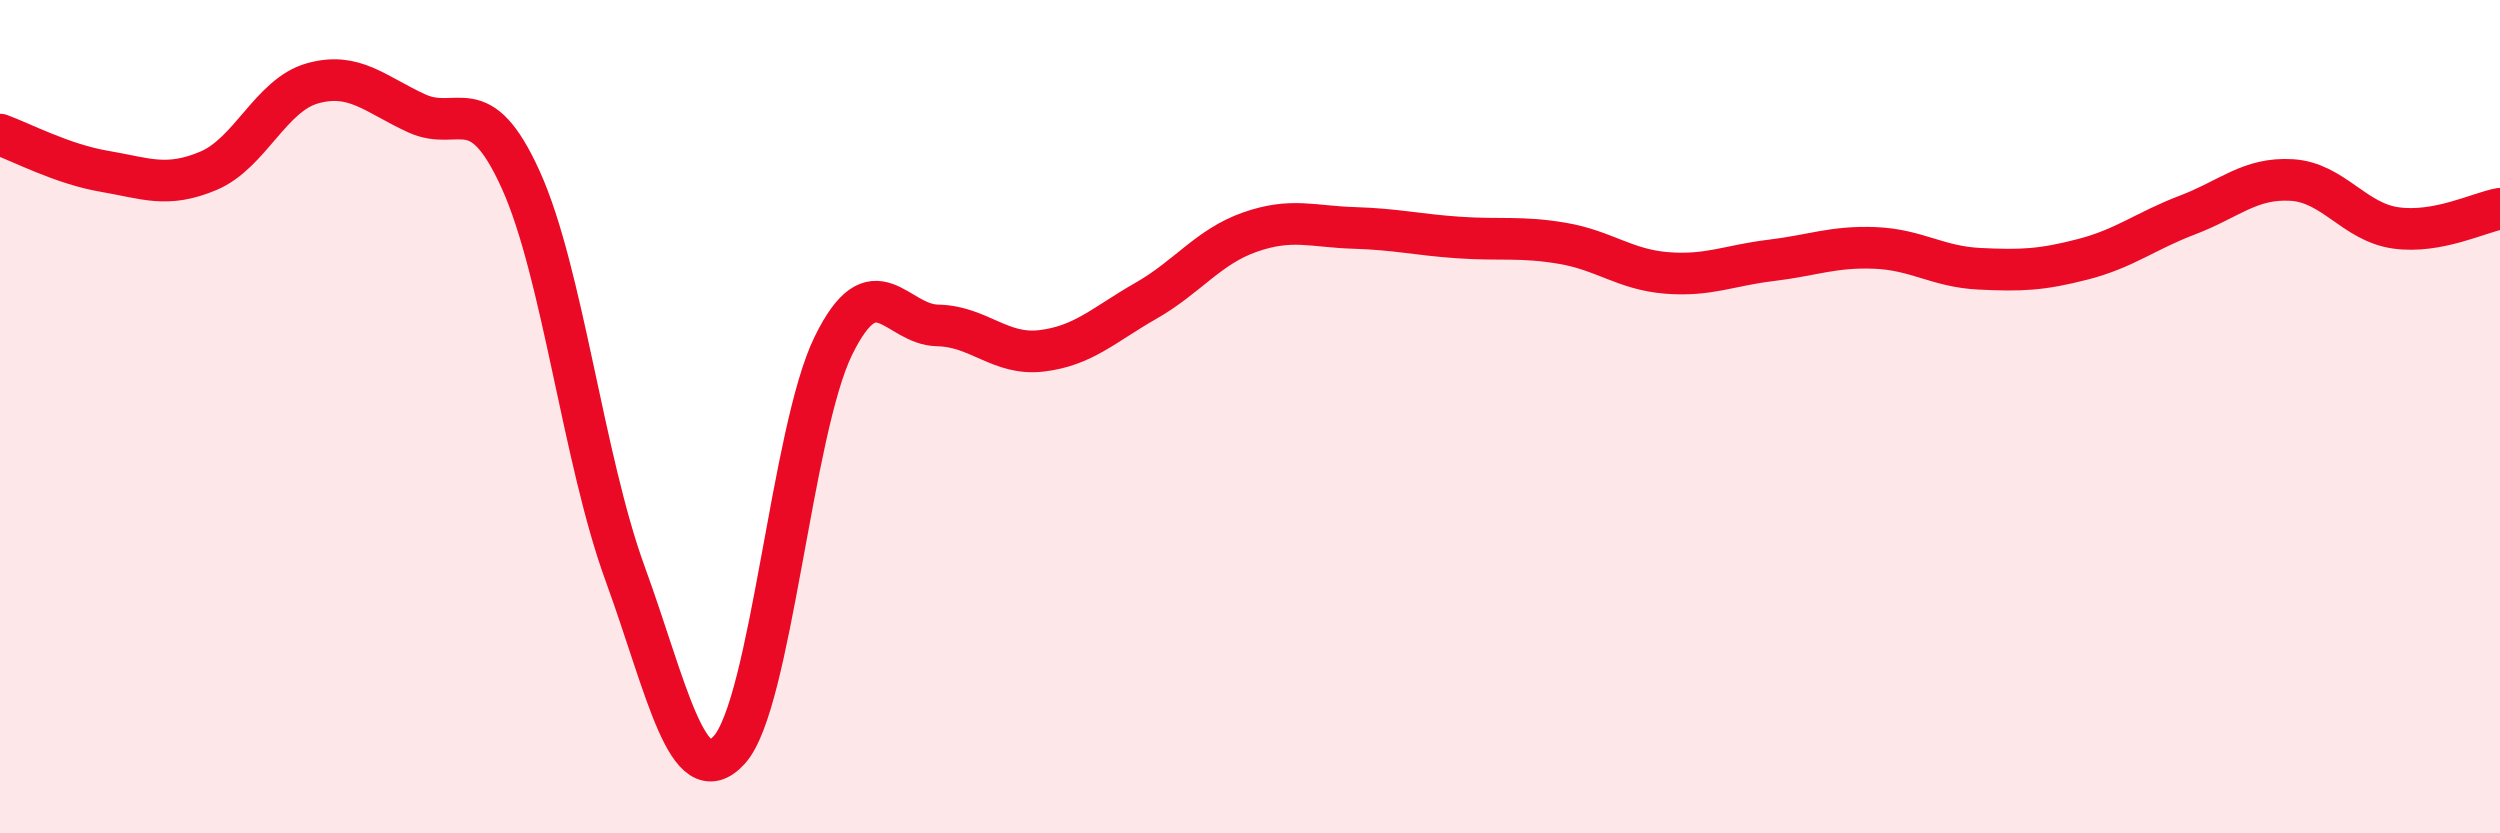 
    <svg width="60" height="20" viewBox="0 0 60 20" xmlns="http://www.w3.org/2000/svg">
      <path
        d="M 0,3.23 C 0.5,3.41 1.5,3.94 2.5,4.11 C 3.5,4.28 4,4.52 5,4.1 C 6,3.68 6.5,2.28 7.5,2 C 8.5,1.72 9,2.26 10,2.72 C 11,3.18 11.5,2.11 12.5,4.32 C 13.5,6.53 14,11.02 15,13.76 C 16,16.5 16.5,19.09 17.5,18 C 18.5,16.91 19,10.34 20,8.3 C 21,6.26 21.5,7.79 22.5,7.81 C 23.5,7.83 24,8.54 25,8.42 C 26,8.3 26.5,7.79 27.5,7.22 C 28.5,6.65 29,5.92 30,5.57 C 31,5.22 31.5,5.44 32.5,5.47 C 33.5,5.5 34,5.63 35,5.7 C 36,5.77 36.5,5.67 37.5,5.84 C 38.5,6.01 39,6.47 40,6.55 C 41,6.63 41.5,6.37 42.5,6.25 C 43.5,6.13 44,5.91 45,5.95 C 46,5.99 46.5,6.4 47.5,6.45 C 48.5,6.5 49,6.48 50,6.22 C 51,5.96 51.5,5.54 52.5,5.16 C 53.5,4.78 54,4.26 55,4.32 C 56,4.38 56.5,5.33 57.5,5.47 C 58.5,5.61 59.5,5.1 60,5.01L60 20L0 20Z"
        fill="#EB0A25"
        opacity="0.1"
        stroke-linecap="round"
        stroke-linejoin="round"
      />
      <path
        d="M 0,3.23 C 0.5,3.41 1.5,3.94 2.5,4.11 C 3.5,4.28 4,4.52 5,4.1 C 6,3.68 6.5,2.28 7.5,2 C 8.5,1.72 9,2.26 10,2.72 C 11,3.18 11.5,2.11 12.5,4.32 C 13.5,6.53 14,11.02 15,13.76 C 16,16.5 16.5,19.09 17.5,18 C 18.5,16.91 19,10.34 20,8.3 C 21,6.26 21.5,7.79 22.5,7.81 C 23.5,7.83 24,8.54 25,8.42 C 26,8.3 26.5,7.79 27.5,7.22 C 28.5,6.65 29,5.92 30,5.57 C 31,5.22 31.5,5.44 32.5,5.47 C 33.5,5.5 34,5.63 35,5.7 C 36,5.77 36.5,5.67 37.5,5.84 C 38.5,6.01 39,6.47 40,6.55 C 41,6.63 41.5,6.37 42.5,6.25 C 43.5,6.13 44,5.91 45,5.95 C 46,5.99 46.5,6.4 47.5,6.45 C 48.5,6.5 49,6.48 50,6.22 C 51,5.96 51.5,5.54 52.5,5.16 C 53.5,4.78 54,4.26 55,4.32 C 56,4.38 56.5,5.33 57.5,5.47 C 58.5,5.61 59.5,5.1 60,5.01"
        stroke="#EB0A25"
        stroke-width="1"
        fill="none"
        stroke-linecap="round"
        stroke-linejoin="round"
      />
    </svg>
  